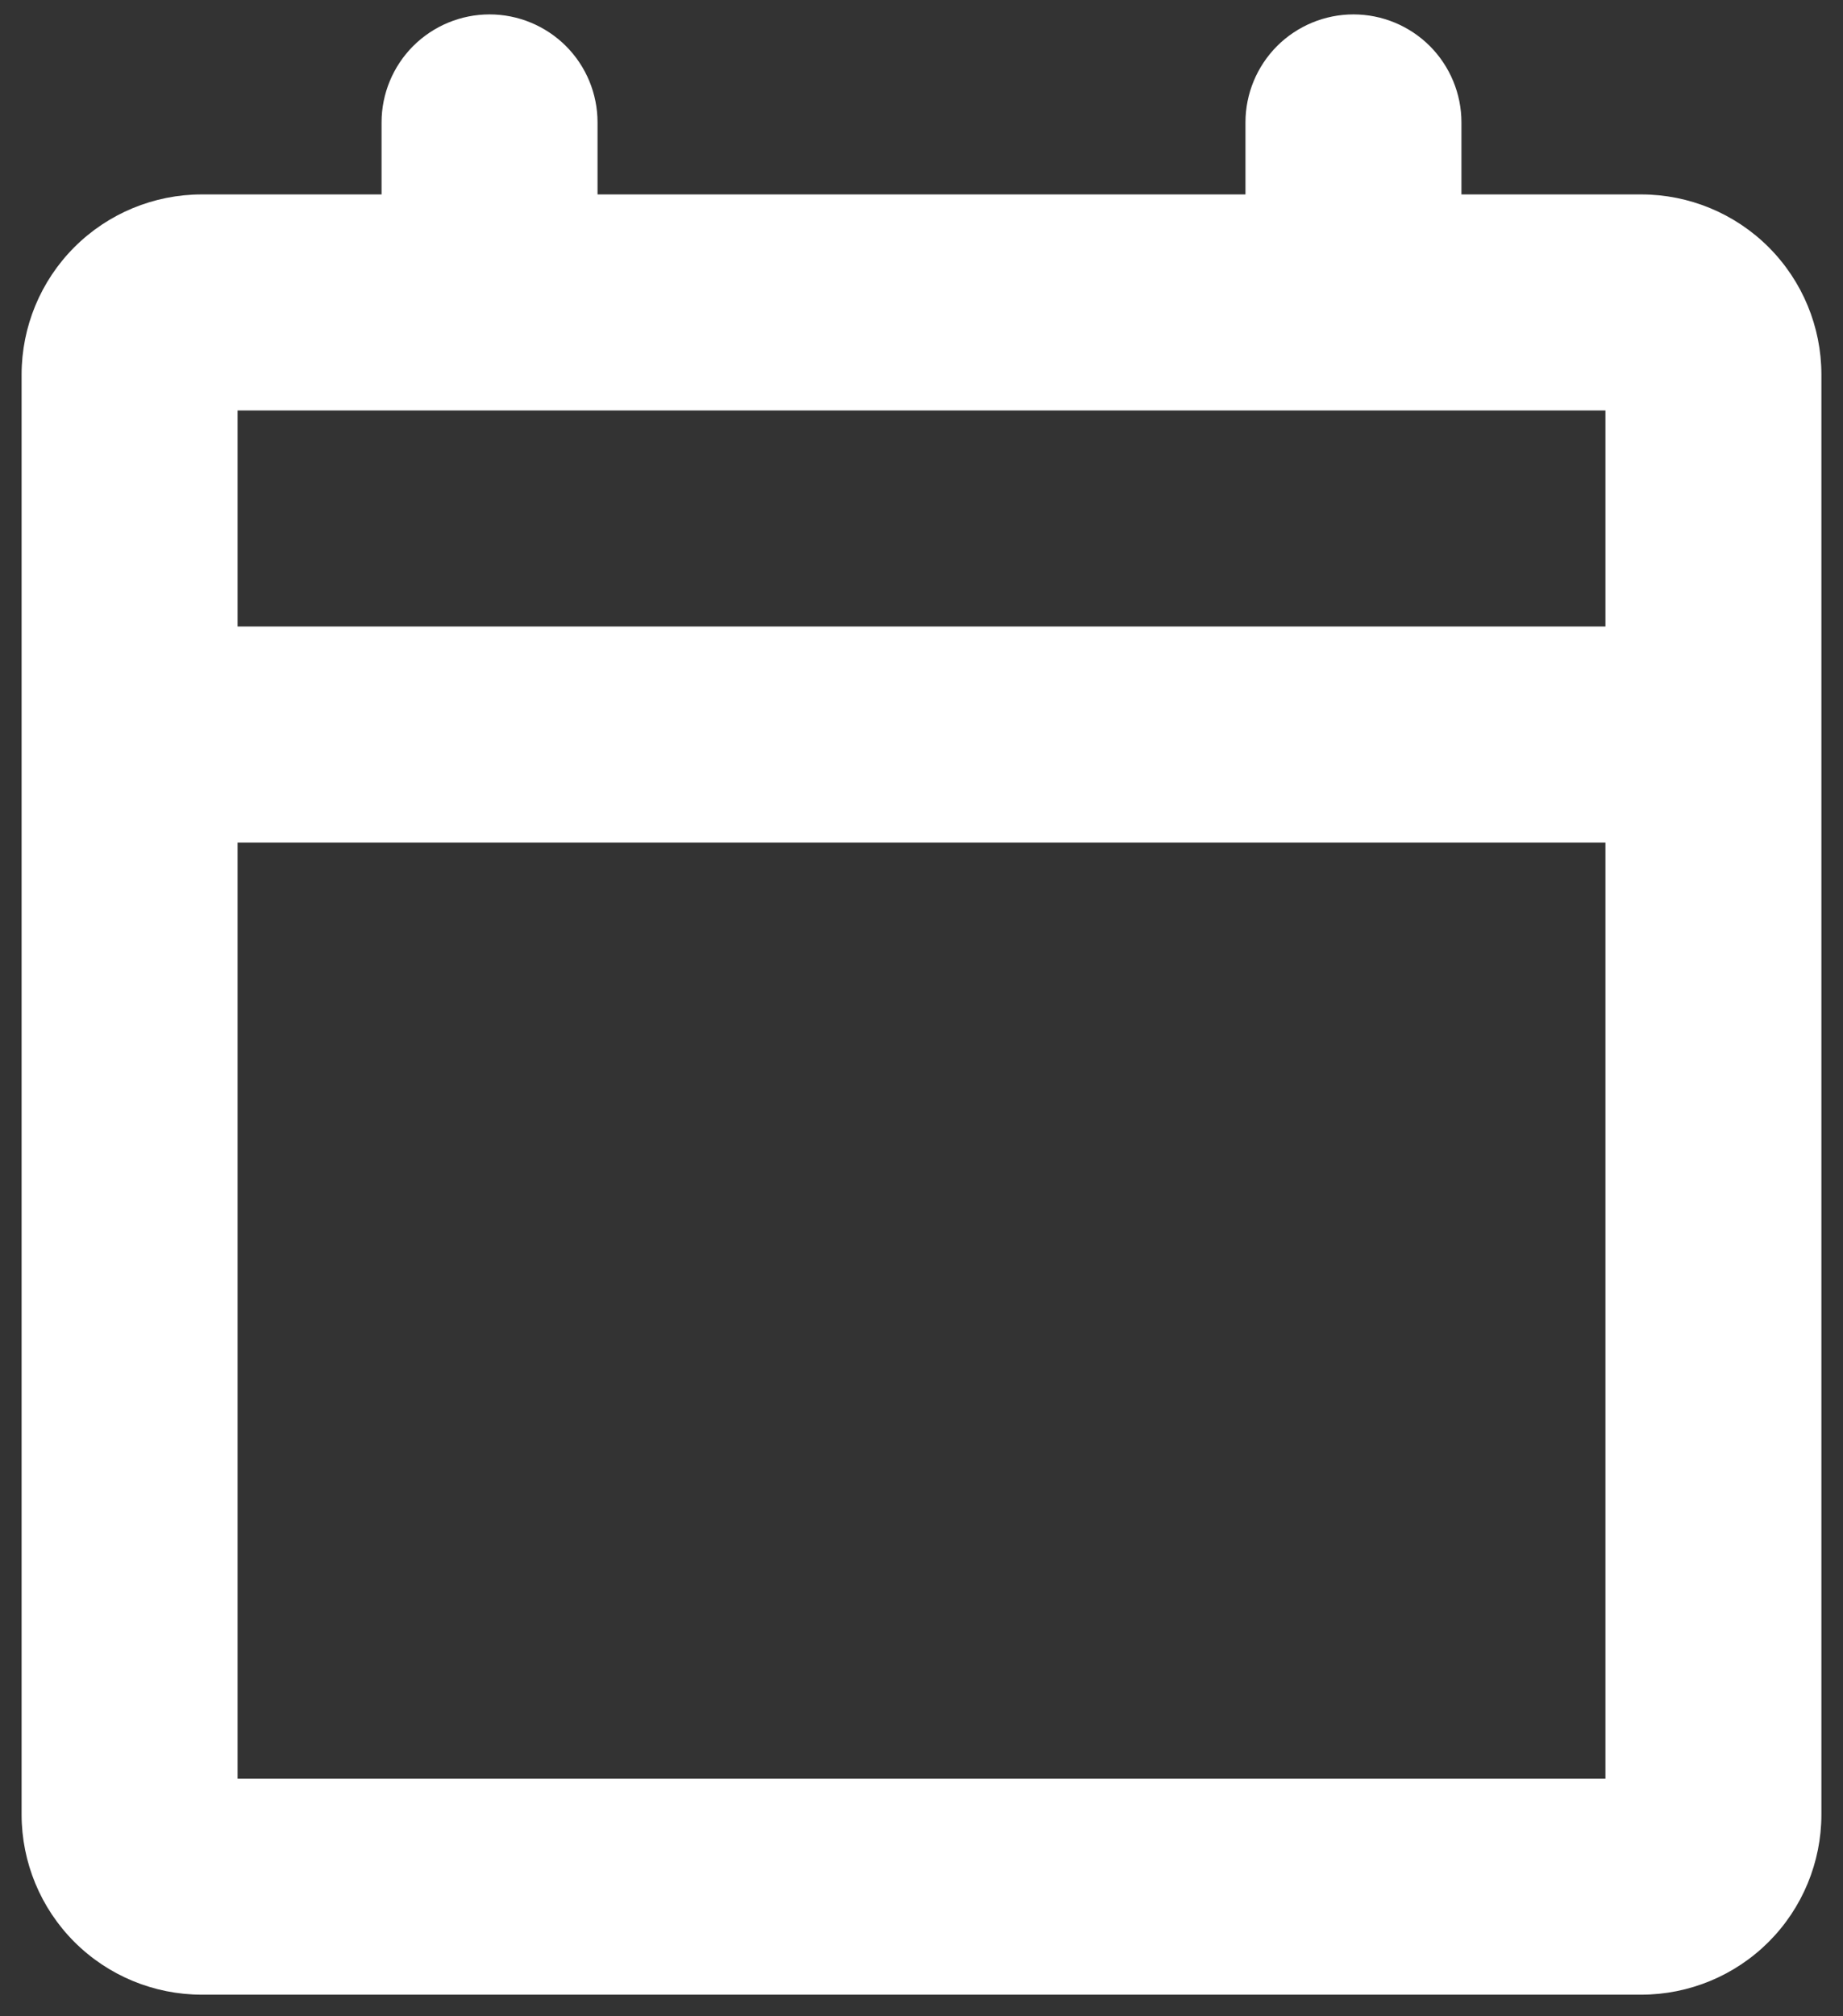 <svg width="32" height="35" viewBox="0 0 32 35" fill="none" xmlns="http://www.w3.org/2000/svg">
<rect x="0" y="0" width="32" height="35" fill="#333333" stroke="none"/>
<path d="M28.5 3.375H25.375V2.125C25.375 1.628 25.177 1.151 24.826 0.799C24.474 0.448 23.997 0.25 23.5 0.25C23.003 0.25 22.526 0.448 22.174 0.799C21.823 1.151 21.625 1.628 21.625 2.125V3.375H10.375V2.125C10.375 1.628 10.178 1.151 9.826 0.799C9.474 0.448 8.997 0.25 8.5 0.25C8.003 0.25 7.526 0.448 7.174 0.799C6.823 1.151 6.625 1.628 6.625 2.125V3.375H3.5C2.671 3.376 1.877 3.705 1.291 4.291C0.705 4.877 0.376 5.671 0.375 6.5V31.5C0.376 32.328 0.705 33.123 1.291 33.709C1.877 34.295 2.671 34.624 3.5 34.625H28.5C29.328 34.624 30.123 34.295 30.709 33.709C31.295 33.123 31.624 32.328 31.625 31.5V6.5C31.624 5.671 31.295 4.877 30.709 4.291C30.123 3.705 29.328 3.376 28.5 3.375ZM27.875 7.125V10.875H4.125V7.125H27.875ZM4.125 30.875V14.625H27.875V30.875H4.125Z" fill="white"/>
</svg>
